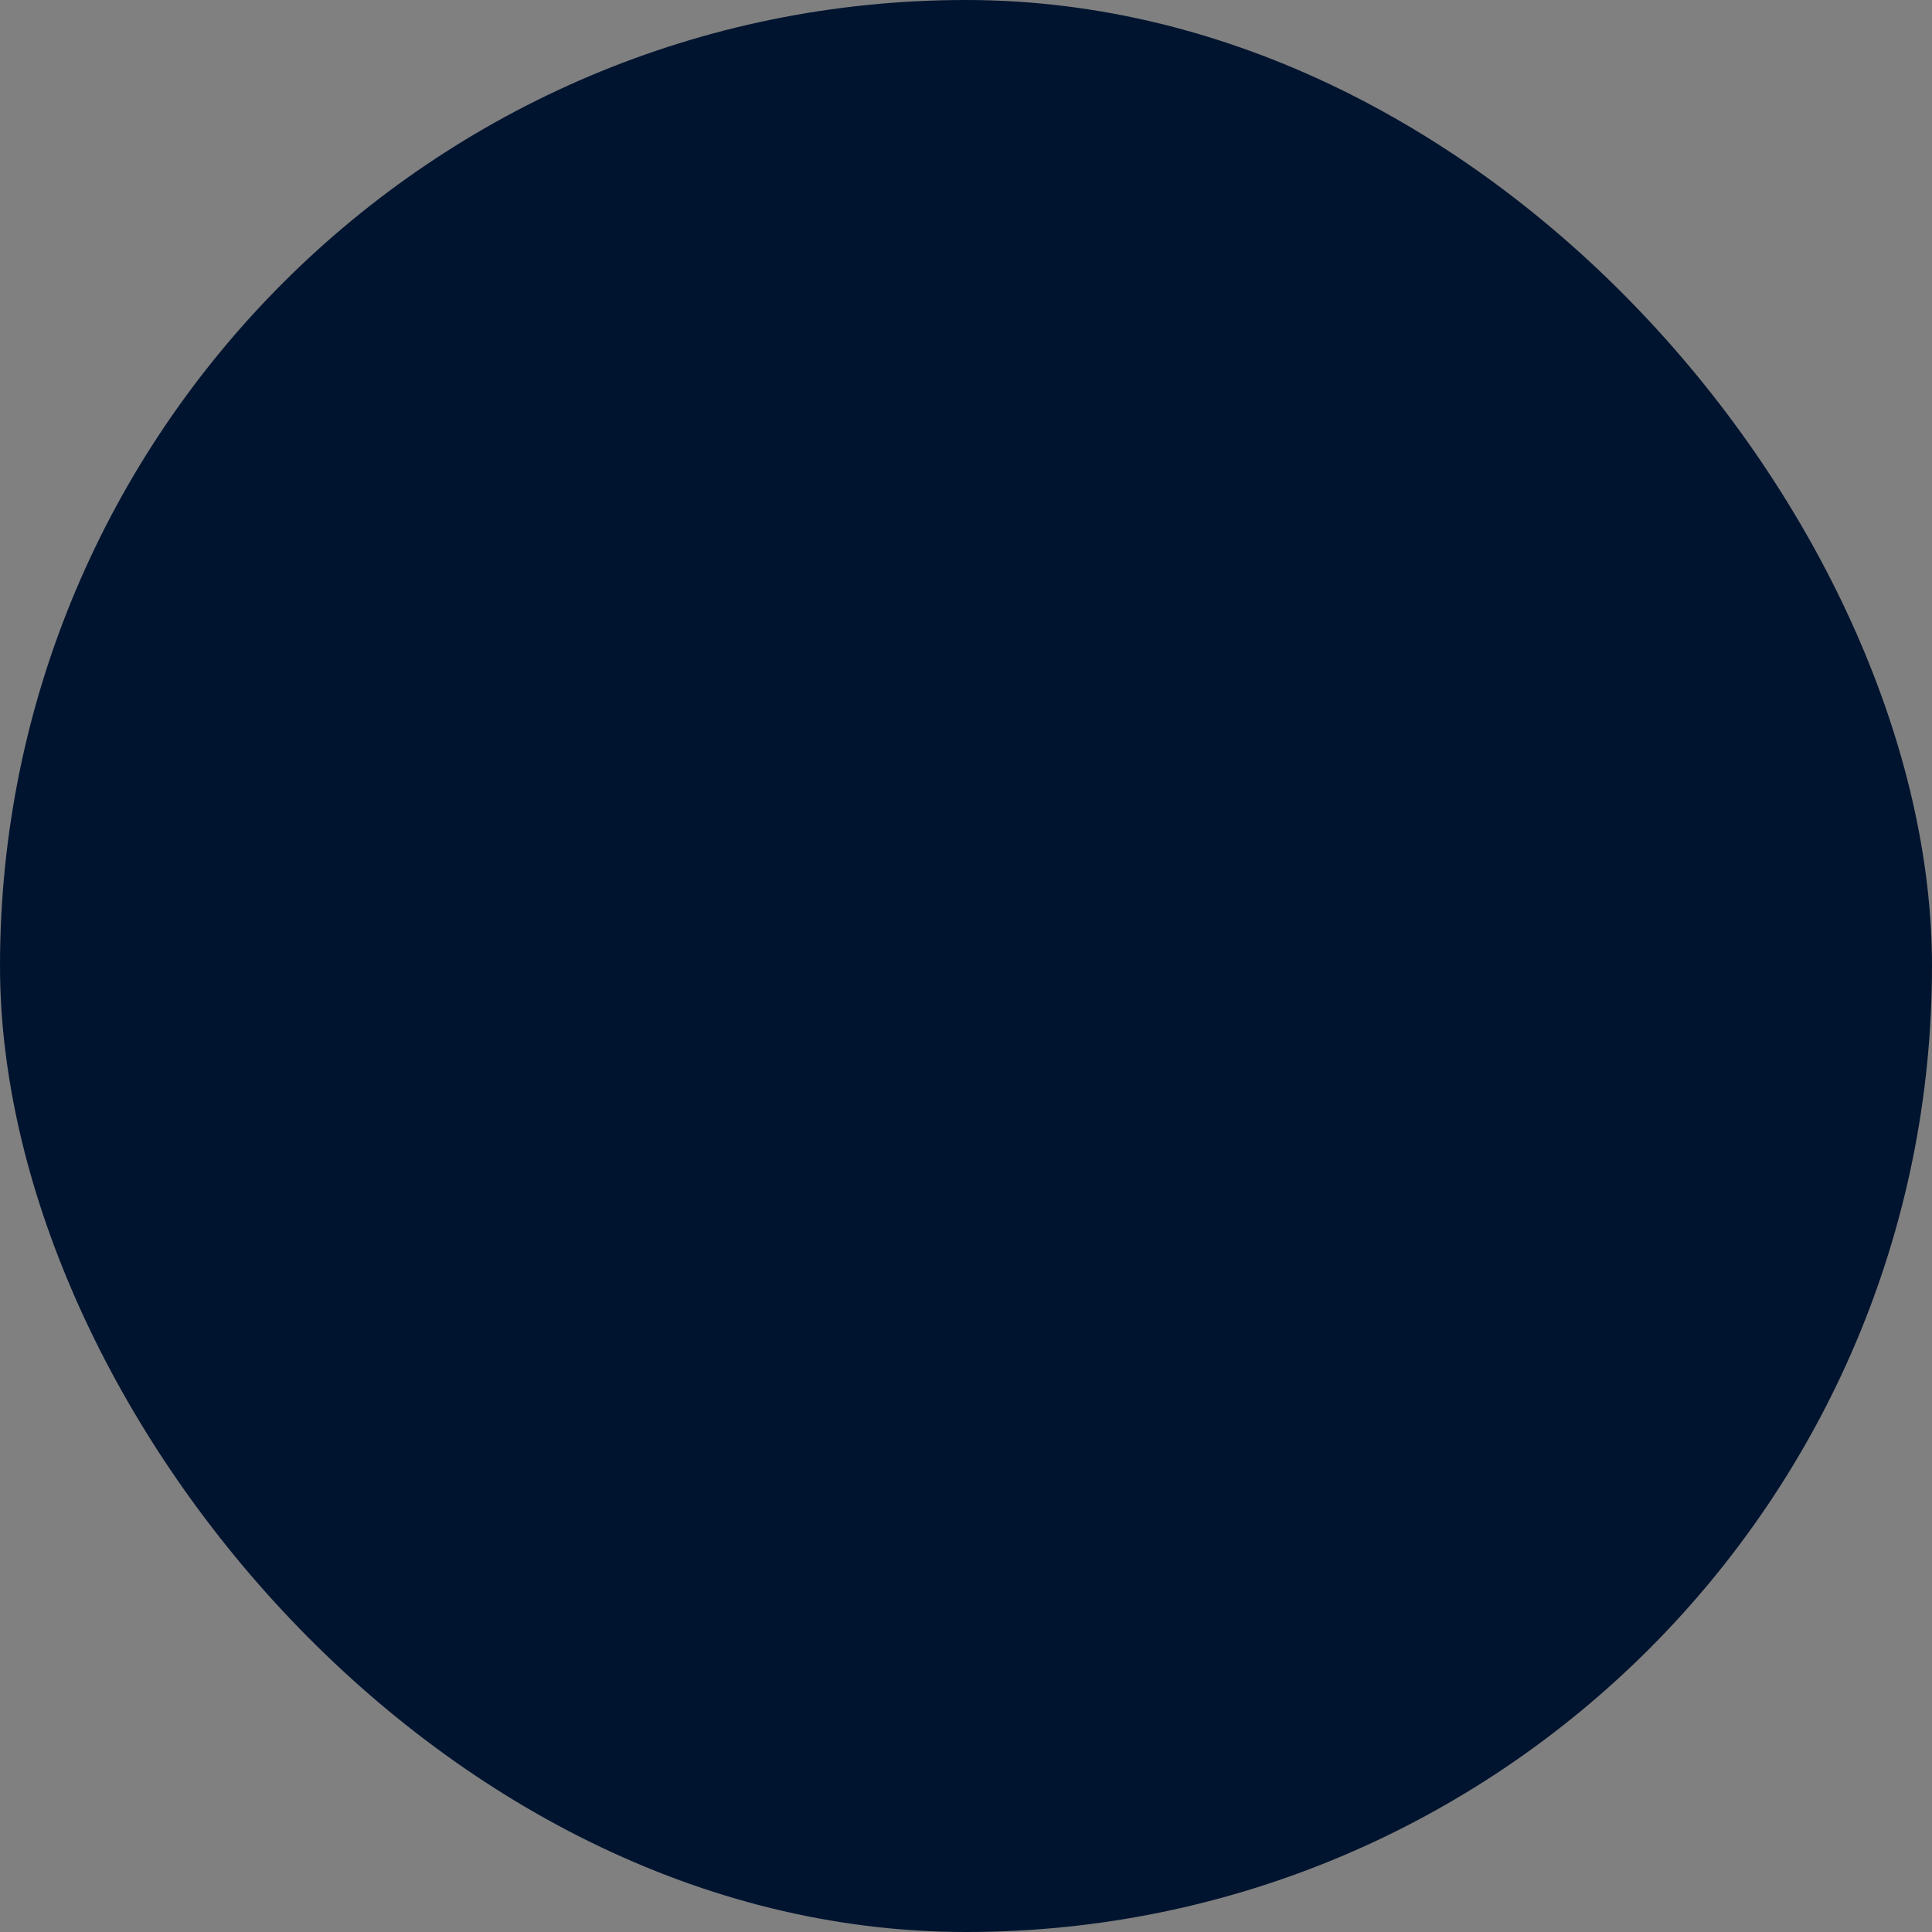 <svg xmlns="http://www.w3.org/2000/svg" viewBox="0 0 100 100" fill-rule="evenodd"><rect x="0" y="0" width="100" height="100" fill="#808080" stroke="none"/><rect x="0" y="0" width="100" height="100" fill="#01142f" rx="50" ry="50"></rect><g class="t-group-origins" style="transform-origin:center;transform:scale(0.58);"><path d="M81.439 31.872c-2.087 0-4 .752-5.487 1.997V22.663c0-6.847-5.57-12.417-12.417-12.417H36.59c-6.847 0-12.417 5.57-12.417 12.417v11.191a8.518 8.518 0 0 0-5.609-2.109c-4.722 0-8.563 3.841-8.563 8.563v35.725a1.5 1.5 0 0 0 1.5 1.5H24.05v12.72a1.5 1.5 0 1 0 3 0V77.597l45.903.061v12.595a1.5 1.5 0 0 0 3 0V77.659h12.548a1.5 1.5 0 0 0 1.5-1.5V40.435c0-4.722-3.841-8.563-8.562-8.563zm-54.266-9.209c0-5.192 4.225-9.417 9.417-9.417h26.945c5.192 0 9.417 4.225 9.417 9.417l.001 16.686a8.647 8.647 0 0 0-.077 1.086c0 .158.031.308.077.451v12.379h-45.78V22.663zM13.001 40.308a5.57 5.57 0 0 1 5.563-5.563 5.569 5.569 0 0 1 5.562 5.563c0 .123.019.241.047.355V54.41a1.482 1.482 0 0 0-.047.355v19.768H13.001V40.308zm14.125 15.957h45.75v18.393l-45.75-.061V56.265zm59.875 18.394H75.876V55.215a1.49 1.49 0 0 0 .076-.45V39.557c.423-2.651 2.719-4.685 5.487-4.685a5.57 5.57 0 0 1 5.562 5.563v34.224z" stroke-width="0" stroke="#ffffff" fill="#ffffff" stroke-width-old="0"></path></g></svg>
